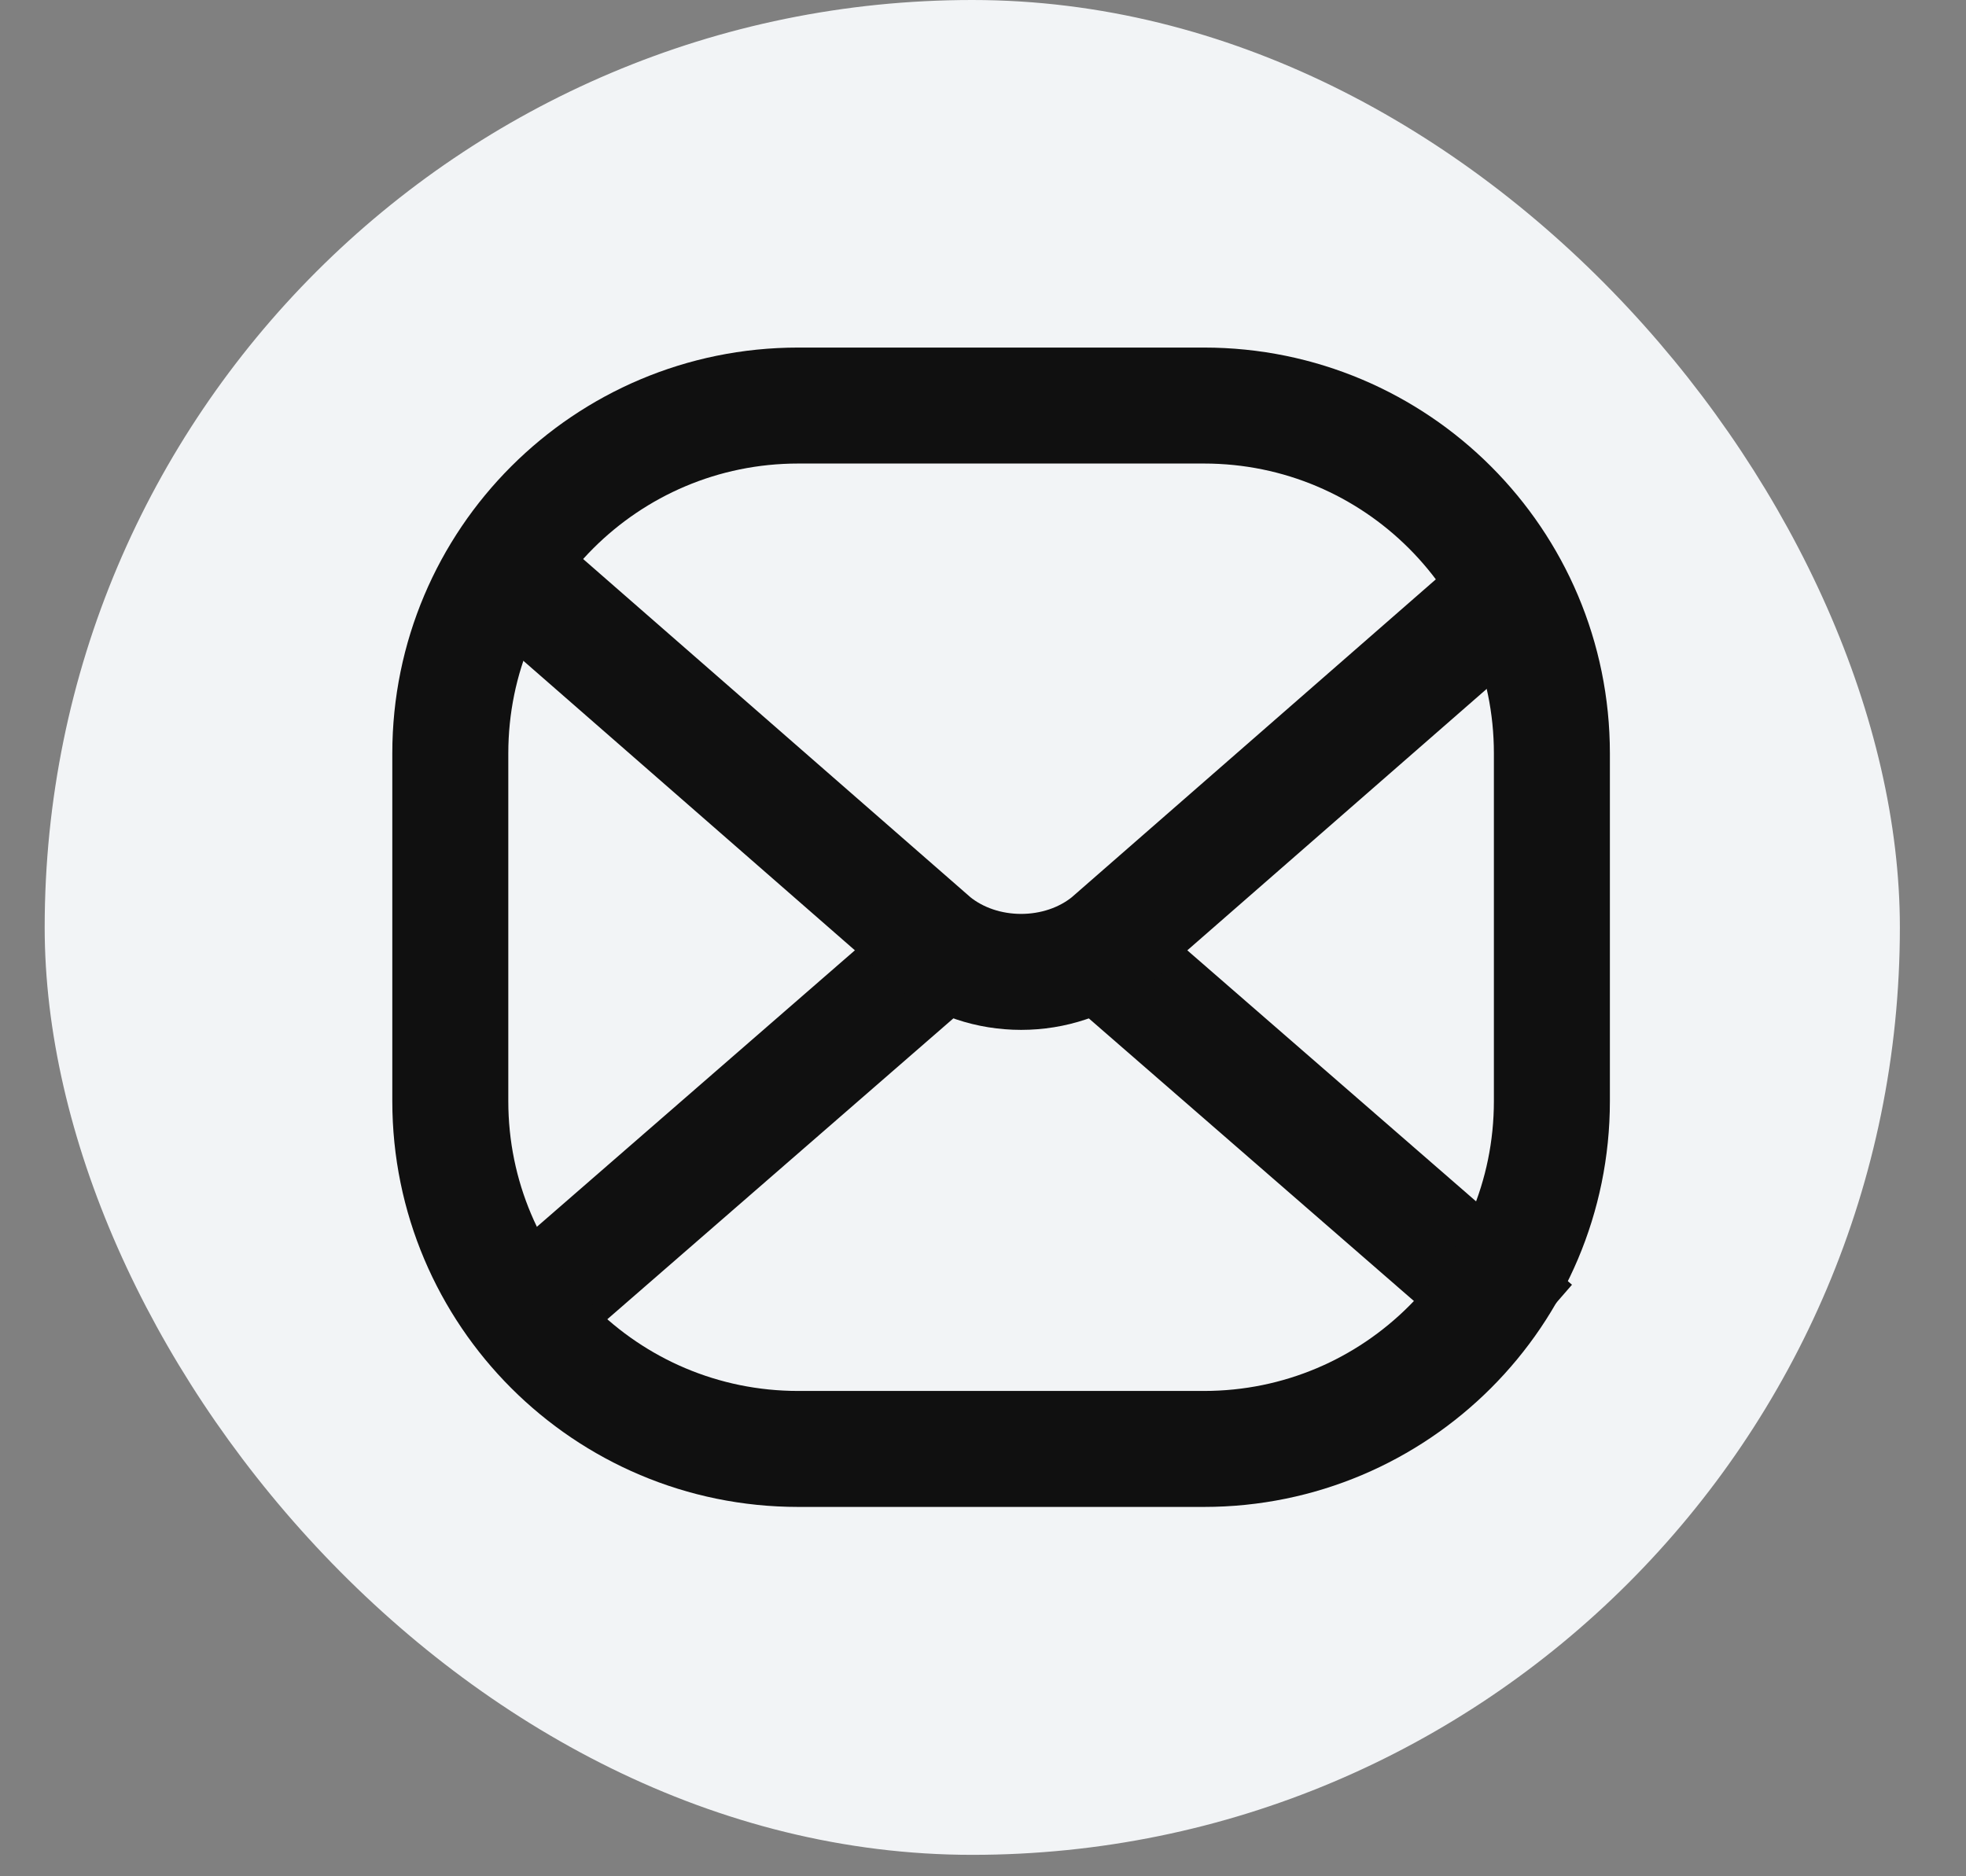 <svg width="22" height="21" viewBox="0 0 22 21" fill="none" xmlns="http://www.w3.org/2000/svg">
<rect x="0" y="0" width="22" height="21" fill="#808080" stroke="none"/>
<rect x="0.5" width="20.76" height="20.76" rx="10.38" fill="#F2F4F6"/>
<path d="M5.688 14.869L11.426 9.879L17.165 14.869" stroke="#101010" stroke-width="1.298" stroke-linejoin="round"/>
<path d="M5.688 6.387L10.444 10.541C10.996 10.99 11.857 10.99 12.409 10.541L17.165 6.387" fill="#F2F4F6"/>
<path d="M5.688 6.387L10.444 10.541C10.996 10.99 11.857 10.99 12.409 10.541L17.165 6.387" stroke="#101010" stroke-width="1.298" stroke-linejoin="round"/>
<path d="M8.932 4.539H13.473C15.623 4.539 17.366 6.282 17.366 8.432V12.324C17.366 14.474 15.623 16.217 13.473 16.217H8.932C6.782 16.217 5.039 14.474 5.039 12.324V8.432C5.039 6.282 6.782 4.539 8.932 4.539Z" stroke="#101010" stroke-width="1.298" stroke-linejoin="round"/>
</svg>
